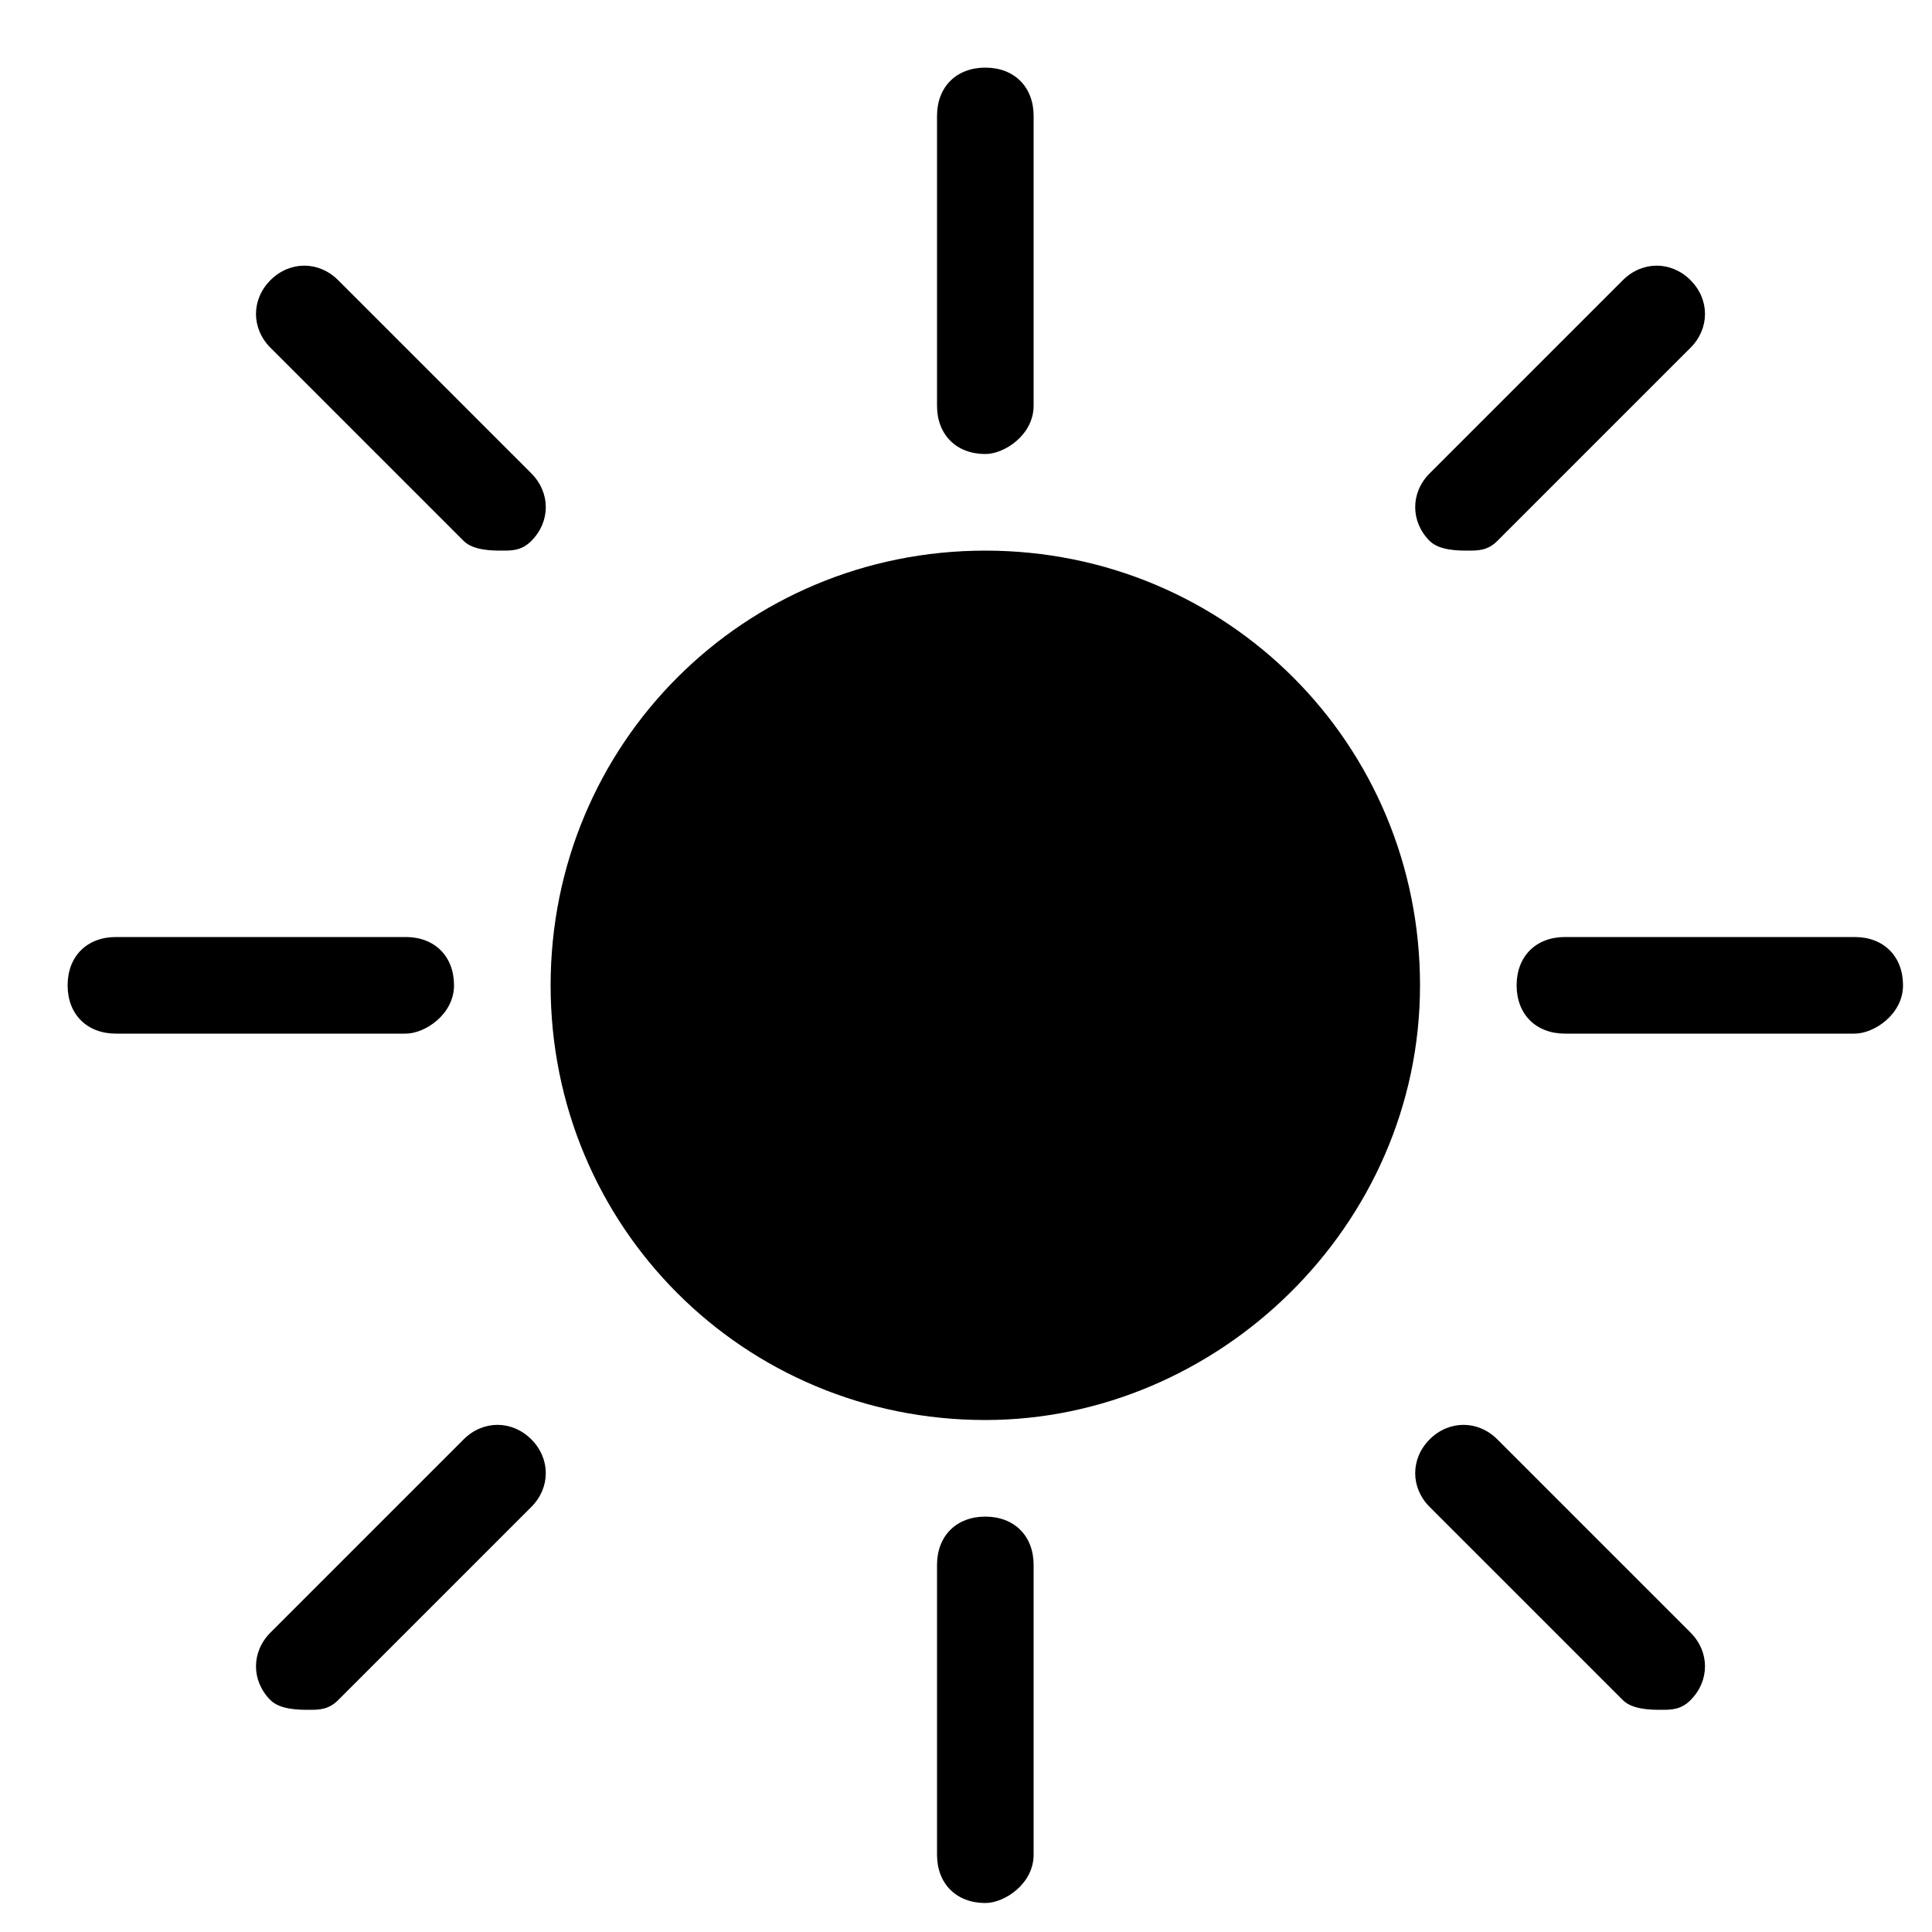 <svg version="1.1" id="Layer_1" xmlns="http://www.w3.org/2000/svg" x="0" y="0" viewBox="0 0 20 20" xml:space="preserve"><style>.st0{fill:#000}</style><path class="st0" d="M10.2 14.7c-2.5 0-4.5-2-4.5-4.5s2-4.5 4.5-4.5 4.5 2 4.5 4.5-2.1 4.5-4.5 4.5zM10.2 4.7c-.3 0-.5-.2-.5-.5v-3c0-.3.2-.5.5-.5s.5.2.5.5v3c0 .3-.3.5-.5.5zM10.2 19.7c-.3 0-.5-.2-.5-.5v-3c0-.3.2-.5.5-.5s.5.2.5.5v3c0 .3-.3.5-.5.5zM4.2 10.7h-3c-.3 0-.5-.2-.5-.5s.2-.5.5-.5h3c.3 0 .5.2.5.5s-.3.5-.5.5zM19.2 10.7h-3c-.3 0-.5-.2-.5-.5s.2-.5.5-.5h3c.3 0 .5.2.5.5s-.3.5-.5.5zM5.2 5.7c-.1 0-.3 0-.4-.1l-2-2c-.2-.2-.2-.5 0-.7s.5-.2.7 0l2 2c.2.2.2.5 0 .7-.1.1-.2.1-.3.1zM3.2 17.7c-.1 0-.3 0-.4-.1-.2-.2-.2-.5 0-.7l2-2c.2-.2.5-.2.7 0s.2.5 0 .7l-2 2c-.1.1-.2.1-.3.1zM17.2 17.7c-.1 0-.3 0-.4-.1l-2-2c-.2-.2-.2-.5 0-.7s.5-.2.7 0l2 2c.2.2.2.5 0 .7-.1.1-.2.1-.3.1zM15.2 5.7c-.1 0-.3 0-.4-.1-.2-.2-.2-.5 0-.7l2-2c.2-.2.5-.2.7 0s.2.5 0 .7l-2 2c-.1.1-.2.1-.3.1z"/></svg>